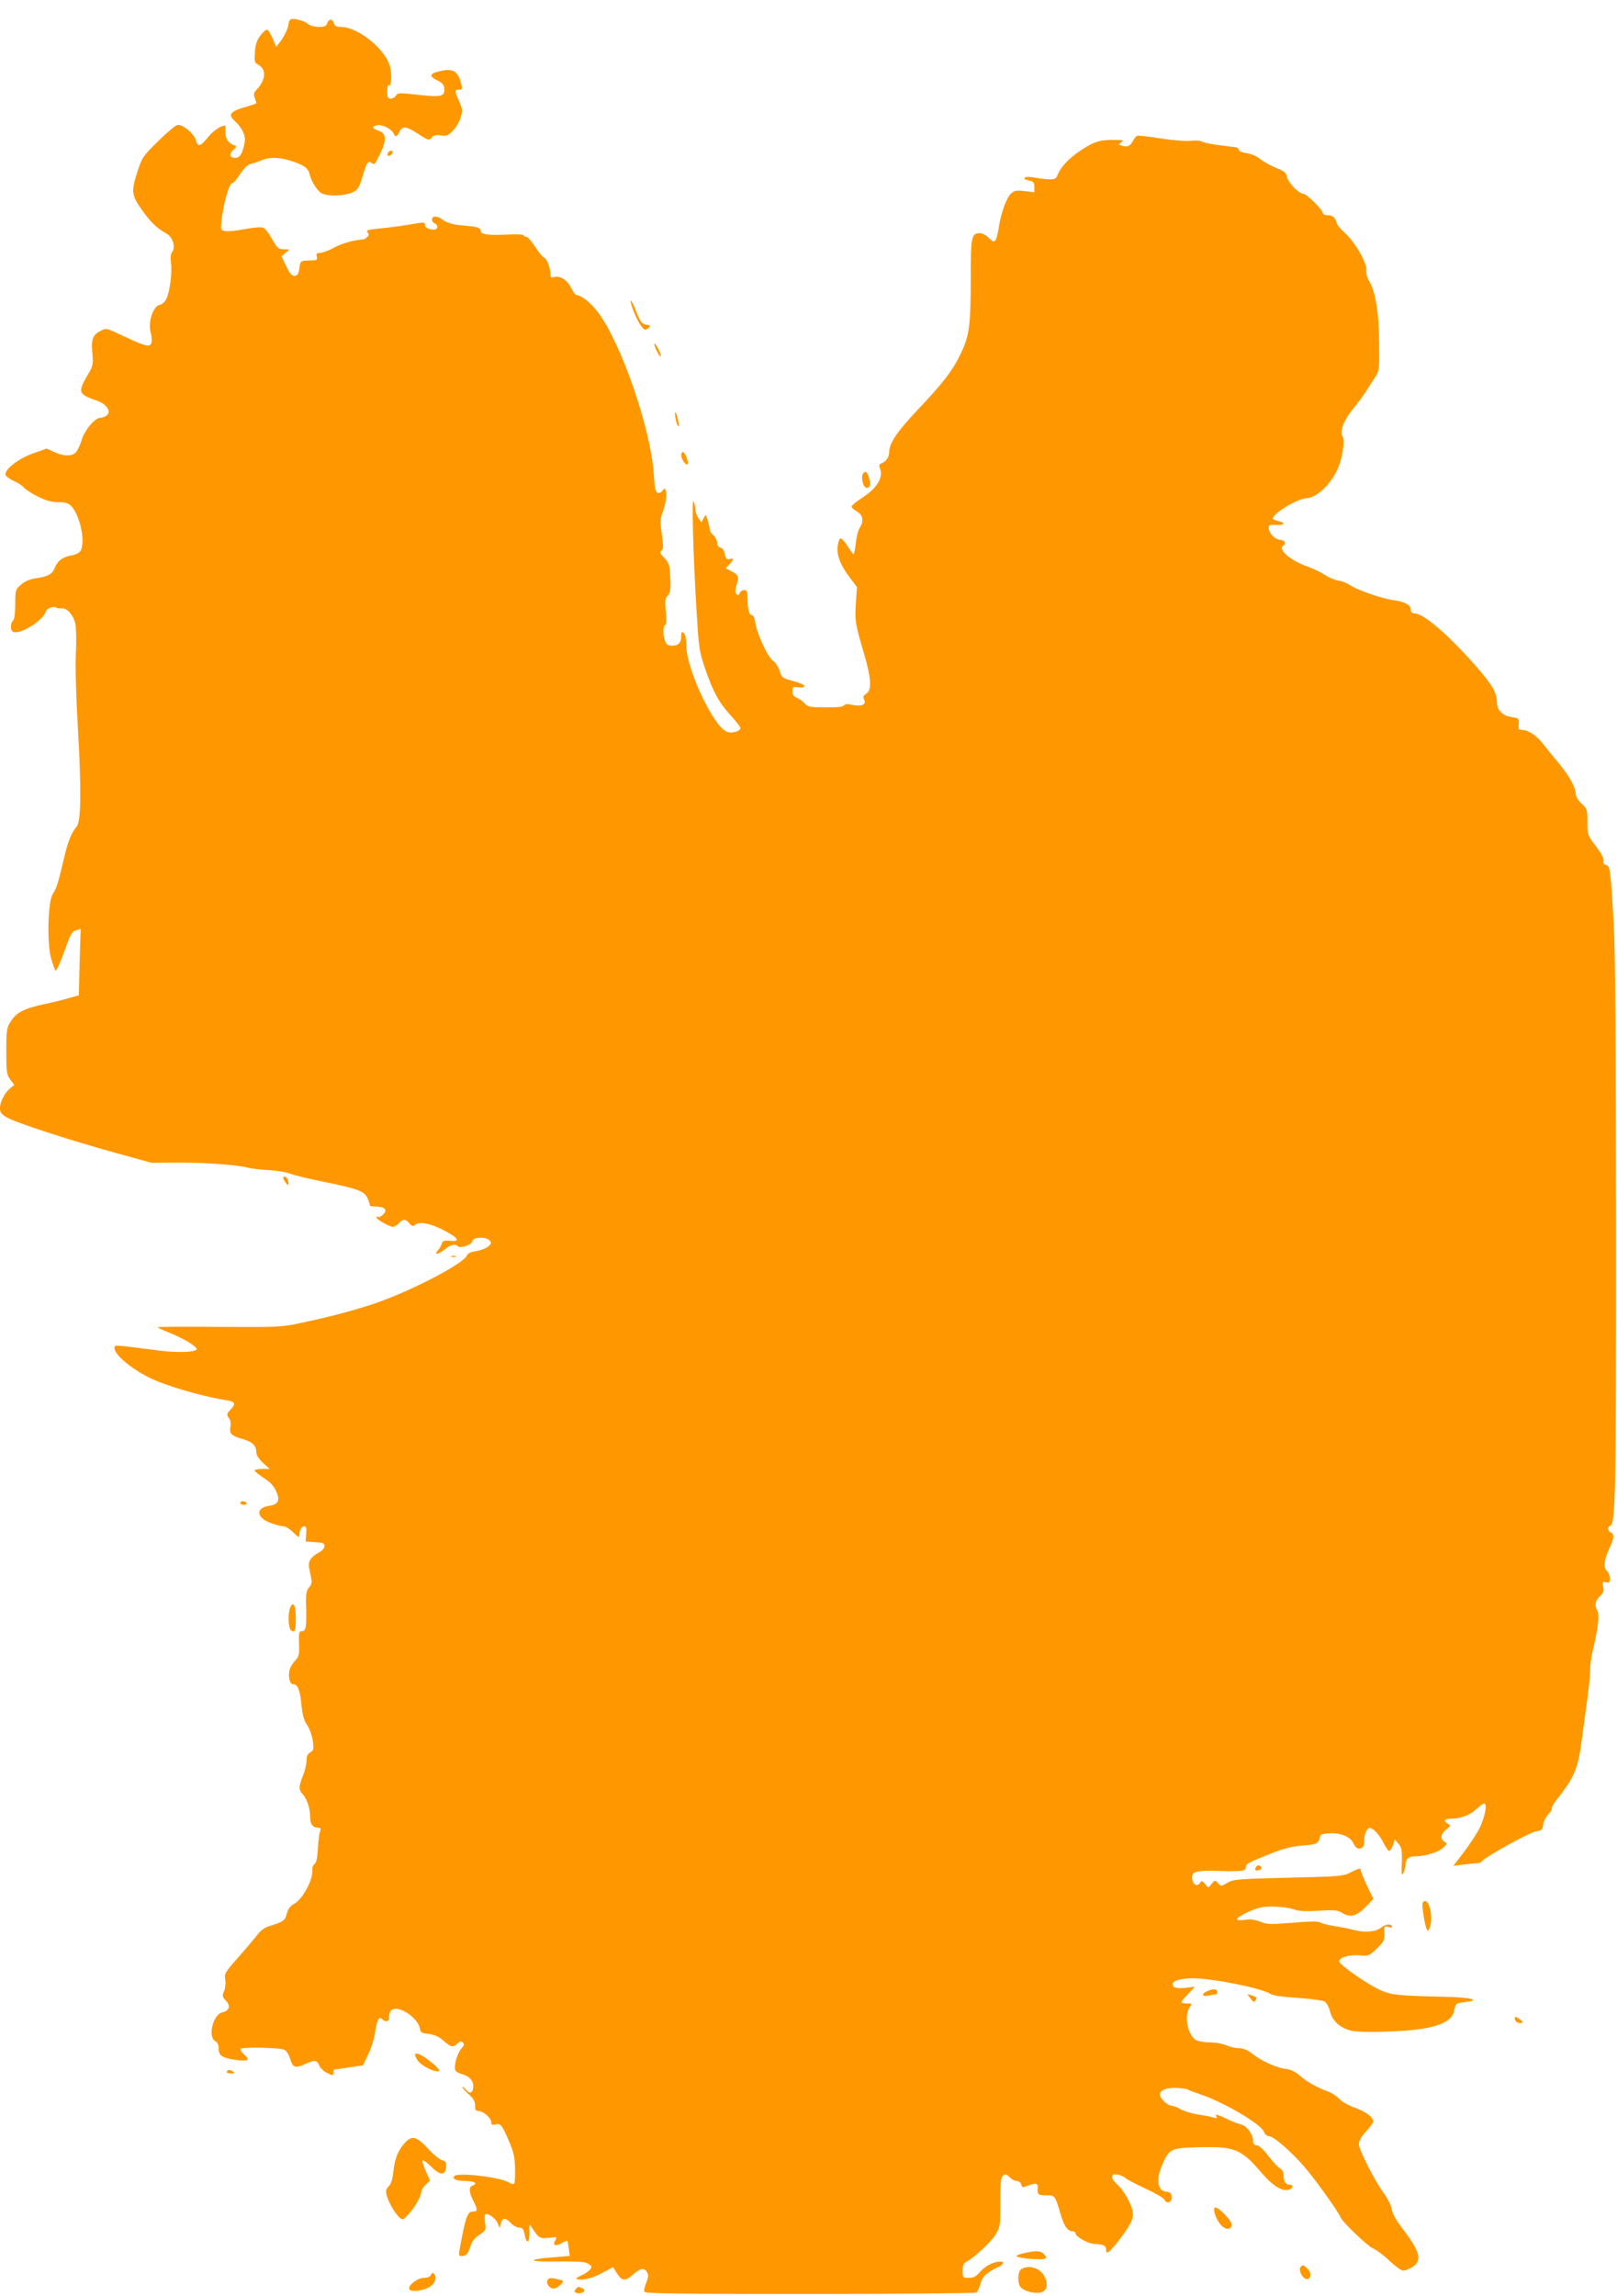 <?xml version="1.0" standalone="no"?>
<!DOCTYPE svg PUBLIC "-//W3C//DTD SVG 20010904//EN"
 "http://www.w3.org/TR/2001/REC-SVG-20010904/DTD/svg10.dtd">
<svg version="1.0" xmlns="http://www.w3.org/2000/svg"
 width="902pt" height="1280pt" viewBox="0 0 902 1280"
 preserveAspectRatio="xMidYMid meet">
<g transform="translate(0,1280) scale(0.1,-0.1)"
fill="#ff9800" stroke="none">
<path d="M1623 12693 c-7 -3 -13 -14 -13 -24 0 -22 -24 -72 -51 -107 l-18 -23
-19 44 c-11 25 -24 47 -30 51 -6 3 -23 -10 -38 -30 -21 -27 -29 -50 -32 -94
-4 -52 -2 -59 17 -70 48 -25 45 -83 -6 -138 -18 -19 -20 -29 -12 -48 5 -14 9
-27 9 -29 0 -2 -19 -9 -42 -16 -104 -28 -120 -46 -78 -84 40 -36 62 -83 55
-117 -12 -64 -26 -88 -51 -88 -33 0 -39 18 -14 43 22 20 22 21 4 28 -31 11
-48 38 -47 75 1 19 0 34 -1 34 -24 0 -68 -30 -96 -65 -40 -51 -57 -56 -66 -20
-9 38 -77 95 -105 88 -12 -3 -61 -45 -109 -92 -84 -83 -88 -89 -115 -173 -34
-106 -31 -129 30 -213 46 -65 81 -98 133 -127 36 -19 53 -77 32 -103 -8 -10
-10 -31 -6 -63 7 -55 -7 -159 -26 -198 -7 -16 -24 -31 -38 -34 -36 -8 -65 -95
-50 -151 6 -22 8 -49 5 -60 -9 -27 -32 -21 -156 37 -94 45 -97 46 -127 30 -45
-23 -54 -47 -47 -124 5 -57 3 -72 -14 -102 -71 -119 -69 -126 40 -164 56 -20
82 -62 53 -83 -10 -7 -26 -13 -36 -13 -29 0 -87 -70 -103 -124 -8 -27 -22 -58
-32 -68 -21 -23 -67 -23 -121 2 l-42 19 -76 -27 c-77 -27 -154 -85 -154 -117
0 -8 20 -24 44 -35 25 -11 51 -28 58 -37 7 -10 42 -33 78 -51 49 -24 78 -32
116 -32 40 0 55 -5 72 -22 49 -53 79 -197 52 -248 -6 -11 -26 -22 -48 -26 -52
-9 -80 -29 -96 -69 -16 -38 -37 -49 -111 -60 -31 -5 -59 -17 -79 -36 -30 -26
-31 -30 -31 -108 0 -51 -5 -85 -13 -92 -16 -17 -15 -56 2 -62 40 -16 165 63
181 112 6 20 42 34 59 23 6 -3 20 -5 31 -4 28 4 65 -38 75 -85 5 -21 7 -96 3
-168 -3 -80 1 -243 12 -425 19 -326 17 -510 -7 -538 -29 -33 -50 -84 -73 -185
-31 -132 -39 -159 -61 -192 -27 -42 -33 -274 -9 -358 10 -34 21 -65 25 -69 3
-5 23 38 44 95 44 121 45 122 73 131 l23 7 -4 -123 c-2 -68 -4 -151 -5 -185
l-1 -62 -53 -15 c-28 -9 -95 -25 -147 -36 -109 -24 -150 -46 -182 -98 -21 -34
-23 -49 -23 -164 0 -115 2 -129 22 -157 l23 -30 -23 -18 c-31 -26 -57 -76 -57
-111 0 -24 7 -34 38 -52 46 -28 343 -125 607 -198 l200 -55 140 1 c146 1 335
-12 396 -28 19 -5 73 -12 120 -14 46 -3 101 -12 121 -21 21 -8 105 -29 189
-45 189 -39 223 -52 240 -93 8 -18 13 -34 12 -38 -1 -3 13 -6 32 -6 36 -1 55
-9 55 -23 0 -14 -31 -41 -41 -35 -5 4 -9 2 -9 -3 0 -11 73 -52 92 -52 8 0 23
9 33 20 23 25 36 25 59 -1 13 -16 21 -18 29 -10 22 22 84 12 158 -26 87 -45
101 -67 40 -61 -34 3 -42 0 -47 -17 -4 -11 -13 -28 -22 -37 -24 -28 5 -22 40
7 31 26 57 32 73 16 14 -13 80 11 80 29 0 23 78 26 96 4 12 -14 10 -19 -9 -35
-13 -10 -43 -21 -67 -25 -29 -4 -46 -12 -50 -23 -13 -42 -289 -188 -496 -262
-113 -40 -271 -82 -445 -118 -93 -20 -128 -21 -443 -19 -187 2 -341 1 -341 -2
0 -3 26 -15 58 -28 81 -31 164 -81 159 -95 -5 -16 -103 -20 -201 -8 -45 6
-119 15 -165 21 -46 6 -86 9 -88 6 -27 -27 68 -116 188 -176 87 -44 292 -105
427 -126 54 -8 60 -19 29 -52 -23 -25 -24 -29 -11 -47 10 -13 13 -31 9 -51 -7
-38 5 -49 74 -69 52 -16 71 -36 71 -75 0 -13 16 -37 37 -56 l37 -34 -42 0
c-23 0 -42 -4 -42 -8 0 -5 23 -24 51 -42 35 -22 57 -46 69 -73 24 -53 13 -75
-41 -83 -78 -13 -68 -69 18 -98 25 -9 55 -16 66 -16 10 0 34 -15 53 -34 27
-27 34 -30 34 -16 0 30 11 50 27 50 11 0 14 -10 11 -43 l-3 -42 53 -3 c44 -3
52 -6 52 -22 0 -11 -12 -26 -28 -34 -46 -24 -65 -51 -58 -86 3 -16 9 -44 12
-60 5 -22 1 -36 -12 -51 -16 -18 -19 -35 -16 -123 2 -104 -2 -121 -28 -121
-12 0 -14 -13 -12 -69 2 -62 0 -72 -22 -95 -13 -14 -28 -38 -31 -53 -9 -36 1
-78 19 -78 26 0 39 -30 47 -111 6 -61 14 -91 33 -118 13 -20 27 -59 31 -88 6
-46 4 -53 -14 -63 -15 -8 -21 -20 -21 -45 0 -19 -9 -57 -20 -85 -25 -63 -25
-78 -1 -104 24 -27 41 -79 41 -125 0 -41 14 -61 43 -61 16 0 18 -4 12 -23 -5
-12 -10 -56 -12 -97 -3 -51 -9 -78 -19 -83 -8 -5 -13 -20 -12 -36 4 -54 -56
-162 -103 -187 -19 -9 -32 -27 -39 -53 -10 -40 -18 -45 -101 -71 -22 -6 -47
-25 -65 -49 -16 -21 -64 -78 -107 -126 -72 -82 -77 -90 -71 -122 4 -19 1 -46
-6 -64 -12 -27 -10 -32 11 -55 27 -29 18 -55 -22 -64 -51 -12 -81 -137 -39
-160 14 -7 20 -21 20 -44 0 -38 20 -50 102 -62 62 -8 75 1 40 31 -15 13 -23
27 -19 32 12 11 221 7 244 -6 11 -5 25 -28 31 -49 15 -50 28 -55 82 -31 55 25
69 24 80 -6 5 -13 23 -31 39 -40 37 -19 41 -19 41 0 0 8 1 15 3 16 1 0 38 6
82 12 l80 12 28 59 c16 32 34 88 39 125 12 73 22 91 40 73 18 -18 38 -14 38 7
0 35 12 51 37 51 51 0 128 -63 135 -110 3 -22 9 -26 49 -30 33 -4 57 -15 83
-38 42 -37 52 -39 78 -15 14 13 21 14 30 5 9 -9 7 -17 -9 -34 -11 -13 -25 -44
-31 -70 -10 -52 -6 -60 38 -73 38 -11 60 -35 60 -66 0 -38 -19 -47 -42 -19
-10 12 -18 18 -18 13 0 -5 16 -23 35 -40 26 -23 35 -39 35 -62 0 -24 4 -31 19
-31 26 0 71 -38 71 -61 0 -15 5 -18 23 -14 29 8 37 -1 77 -95 26 -60 32 -90
33 -152 1 -42 -1 -80 -5 -83 -4 -4 -18 -1 -30 7 -45 29 -282 57 -303 36 -16
-16 10 -28 61 -28 51 0 72 -14 39 -26 -21 -8 -19 -37 5 -84 25 -49 25 -60 1
-60 -30 0 -39 -20 -61 -126 -25 -124 -25 -126 1 -122 23 3 31 14 46 63 5 18
24 40 47 55 36 23 38 27 32 66 -3 23 -3 44 0 47 12 12 57 -19 69 -46 l12 -29
7 26 c8 33 26 33 56 1 13 -14 34 -25 46 -25 19 0 24 -7 31 -41 11 -56 28 -45
26 16 -1 42 0 47 10 31 42 -65 48 -69 98 -63 46 6 48 5 37 -13 -18 -28 -1 -37
34 -17 17 10 32 16 33 15 1 -2 5 -22 8 -45 l5 -41 -87 -7 c-138 -10 -154 -24
-26 -24 180 1 200 0 220 -15 17 -12 18 -16 5 -31 -8 -10 -31 -25 -50 -33 -27
-12 -31 -17 -17 -20 32 -7 83 7 141 38 l56 30 17 -28 c33 -52 49 -54 96 -12
40 35 62 38 77 10 8 -14 6 -29 -5 -57 -9 -20 -13 -43 -11 -50 4 -11 178 -13
923 -13 505 0 923 4 929 8 7 4 17 26 23 48 8 31 21 48 51 68 22 14 44 26 49
26 5 0 14 7 21 15 11 13 8 15 -14 15 -36 0 -84 -26 -113 -61 -19 -22 -34 -29
-59 -29 -33 0 -34 1 -34 40 0 31 5 42 23 51 44 24 131 105 159 148 27 44 28
49 28 182 0 111 3 139 15 149 13 11 19 9 36 -8 11 -12 29 -22 40 -22 12 0 23
-8 26 -20 5 -18 7 -18 40 -5 39 16 55 12 52 -13 -3 -38 1 -42 46 -42 50 0 50
1 80 -101 19 -68 40 -99 66 -99 10 0 19 -6 19 -13 0 -18 71 -57 106 -58 49 -2
64 -10 64 -30 0 -31 14 -22 62 38 65 83 88 124 88 158 0 41 -47 130 -88 166
-41 36 -38 65 6 54 15 -3 34 -13 42 -20 9 -8 59 -34 113 -59 54 -25 100 -52
103 -61 8 -19 30 -19 38 0 8 22 -4 45 -24 45 -53 0 -64 68 -26 152 39 89 47
92 205 96 198 5 234 -9 347 -141 66 -77 119 -109 158 -94 22 9 20 27 -3 27
-21 0 -31 19 -31 55 0 14 -9 29 -19 35 -11 5 -41 37 -66 70 -28 37 -54 60 -66
60 -13 0 -19 7 -19 23 0 36 -36 86 -67 92 -15 3 -51 17 -79 31 -57 27 -69 29
-58 12 5 -8 0 -9 -17 -4 -13 4 -53 12 -89 17 -36 6 -79 20 -96 30 -17 10 -41
19 -52 19 -19 0 -62 42 -62 61 0 25 35 40 89 38 31 -1 61 -5 66 -9 6 -4 35
-15 65 -25 128 -41 344 -167 360 -210 5 -14 18 -25 27 -25 26 0 115 -76 195
-166 57 -65 192 -252 207 -288 11 -27 151 -160 180 -172 19 -8 61 -39 92 -69
32 -30 66 -55 76 -55 10 0 33 9 51 20 57 35 44 86 -54 214 -35 45 -57 85 -61
109 -3 21 -21 57 -39 82 -50 65 -144 248 -144 280 0 19 13 42 40 71 22 24 40
50 40 57 0 23 -43 55 -104 76 -33 12 -71 33 -85 49 -15 15 -42 33 -61 40 -65
24 -119 54 -159 89 -27 23 -53 36 -80 38 -48 5 -134 44 -185 84 -26 21 -50 31
-73 31 -18 0 -50 7 -71 16 -20 9 -64 17 -98 17 -37 1 -68 8 -79 17 -43 35 -59
135 -29 178 15 21 14 22 -15 22 -17 0 -31 3 -31 7 0 4 17 25 38 46 l37 40 -51
-6 c-55 -6 -80 3 -71 26 6 16 50 27 113 27 107 0 382 -55 429 -86 15 -10 67
-18 153 -23 71 -5 139 -14 150 -20 11 -6 24 -29 31 -55 13 -53 53 -90 114
-107 27 -7 99 -10 202 -6 247 7 361 42 376 115 9 43 10 43 64 50 90 10 28 26
-112 29 -261 6 -296 9 -358 35 -68 28 -235 144 -235 163 0 21 57 38 112 33 50
-5 54 -4 97 37 40 38 44 46 43 85 -2 41 -1 42 24 36 17 -5 23 -3 19 4 -10 16
-37 12 -65 -10 -28 -22 -94 -26 -150 -10 -19 6 -66 15 -105 21 -38 6 -76 16
-82 21 -8 7 -58 6 -151 -2 -124 -10 -142 -10 -180 5 -30 12 -57 16 -88 11 -64
-8 -56 10 21 45 53 24 78 29 137 29 40 -1 91 -7 113 -15 30 -11 66 -13 142 -8
85 5 106 3 127 -11 46 -29 82 -21 132 30 l45 47 -36 74 c-19 41 -35 81 -35 89
0 9 -14 6 -49 -12 -47 -25 -54 -26 -353 -33 -284 -7 -308 -9 -341 -28 -35 -21
-36 -21 -52 -3 -17 19 -18 19 -36 -3 l-19 -22 -18 21 c-16 19 -20 20 -28 6
-16 -25 -44 -7 -44 27 0 25 5 30 31 36 17 4 66 6 108 4 132 -5 161 -1 161 19
0 21 6 24 140 78 70 28 116 39 172 44 80 5 94 12 100 45 2 16 12 21 48 23 63
5 118 -16 136 -49 17 -34 27 -41 48 -33 11 4 16 19 16 43 0 21 6 46 14 56 13
18 15 18 40 2 14 -10 37 -40 51 -67 14 -28 29 -50 34 -50 5 0 14 15 21 32 l11
33 20 -25 c17 -19 20 -37 19 -90 -1 -36 -2 -69 -1 -75 2 -19 21 20 21 46 0 33
17 49 52 49 54 0 130 22 156 46 25 22 26 25 10 35 -26 15 -22 44 9 69 25 19
26 23 10 31 -27 16 -20 29 16 29 55 0 108 20 145 56 19 18 39 31 44 28 15 -10
-2 -85 -33 -145 -16 -30 -55 -88 -86 -129 l-56 -73 54 7 c30 4 64 7 76 7 12 0
26 5 30 12 14 22 266 161 303 167 31 5 35 9 38 37 2 17 15 43 28 57 14 14 23
29 20 34 -2 4 13 30 35 58 92 116 113 167 134 336 9 68 23 170 31 228 8 58 14
125 14 149 0 25 6 72 14 105 31 132 39 202 27 224 -17 32 -13 56 13 82 20 18
24 29 19 53 -6 27 -4 30 15 25 19 -5 22 -2 22 22 0 15 -7 33 -15 40 -22 18
-18 61 10 122 29 61 31 86 10 94 -17 7 -20 31 -4 36 31 10 34 161 34 1653 -1
1052 -5 1552 -13 1700 -18 310 -20 326 -43 332 -13 4 -18 11 -14 23 4 11 -12
40 -42 81 -47 62 -48 65 -48 136 0 69 -2 74 -32 102 -19 17 -33 40 -33 53 -1
38 -34 99 -96 174 -33 39 -72 88 -88 108 -33 44 -82 76 -114 76 -20 0 -23 4
-20 32 2 26 -1 33 -17 36 -48 7 -62 12 -83 32 -15 14 -22 33 -22 58 -1 51 -25
92 -116 197 -153 174 -293 295 -343 295 -14 0 -21 6 -21 20 0 27 -35 46 -99
54 -62 8 -204 58 -241 84 -14 10 -42 22 -64 25 -21 3 -55 18 -75 31 -20 14
-62 34 -92 45 -102 35 -175 99 -139 121 16 10 4 30 -18 30 -27 1 -61 33 -64
60 -3 23 0 25 40 23 48 -2 56 12 12 22 -16 4 -30 10 -30 13 1 30 134 110 187
114 54 3 124 65 168 149 31 60 50 171 33 198 -16 27 10 92 63 156 23 28 53 68
67 90 14 22 37 58 51 79 25 39 26 43 24 200 -1 167 -22 288 -58 343 -9 13 -15
38 -13 57 3 42 -66 160 -121 208 -21 18 -42 44 -46 58 -9 30 -22 40 -52 40
-13 0 -23 5 -23 10 0 19 -92 110 -111 110 -25 0 -87 66 -91 97 -2 19 -15 29
-60 47 -31 13 -71 35 -88 49 -17 15 -49 29 -75 33 -25 3 -45 12 -45 18 0 7 -6
13 -12 14 -7 1 -51 7 -98 13 -46 5 -90 15 -96 20 -7 5 -34 7 -61 4 -28 -3 -98
2 -168 13 -66 11 -125 17 -131 15 -6 -2 -17 -15 -24 -28 -15 -29 -30 -36 -61
-28 -21 6 -21 7 -4 20 17 11 10 13 -48 13 -76 0 -111 -12 -188 -65 -59 -40
-103 -88 -119 -129 -8 -22 -16 -26 -47 -26 -21 1 -58 5 -83 10 -27 5 -49 5
-54 -1 -6 -5 3 -11 22 -15 27 -6 32 -11 32 -36 l0 -30 -53 6 c-44 6 -58 4 -75
-11 -26 -21 -57 -105 -71 -193 -13 -81 -23 -91 -55 -57 -14 15 -36 27 -49 27
-49 0 -52 -15 -52 -269 -1 -261 -8 -309 -67 -425 -41 -81 -93 -147 -230 -292
-113 -119 -158 -186 -158 -235 -1 -28 -17 -52 -42 -62 -14 -5 -16 -12 -9 -29
19 -51 -17 -110 -99 -163 -33 -21 -60 -44 -60 -49 0 -6 14 -19 30 -28 34 -19
40 -54 15 -92 -8 -12 -18 -50 -21 -84 -4 -34 -10 -62 -13 -62 -3 0 -18 21 -34
46 -15 25 -33 44 -40 42 -6 -3 -13 -25 -15 -51 -3 -51 18 -102 75 -176 l33
-44 -6 -91 c-6 -97 -4 -111 45 -278 41 -138 45 -205 14 -225 -18 -12 -20 -19
-13 -34 15 -27 -16 -40 -65 -29 -28 6 -42 5 -47 -3 -5 -8 -39 -12 -104 -11
-83 0 -98 3 -113 20 -9 11 -28 25 -43 32 -21 8 -28 19 -28 38 0 24 3 26 30 22
17 -3 33 -1 36 4 6 9 -20 20 -83 37 -37 10 -44 16 -54 51 -7 22 -23 47 -36 55
-29 19 -89 147 -99 210 -3 26 -12 45 -19 45 -16 0 -25 32 -25 93 0 39 -3 47
-19 47 -10 0 -22 -8 -25 -17 -5 -12 -10 -13 -18 -5 -8 8 -8 22 1 52 14 47 11
54 -31 76 l-30 16 21 22 c26 28 27 36 1 29 -16 -4 -21 1 -27 27 -3 20 -13 35
-25 37 -11 3 -18 14 -18 28 0 12 -9 30 -20 40 -11 10 -20 23 -20 29 0 6 -5 29
-11 51 -11 38 -11 39 -24 16 l-12 -24 -17 24 c-9 13 -16 35 -17 49 0 14 -5 34
-10 45 -11 24 -3 -283 16 -605 13 -213 15 -230 48 -327 44 -130 79 -193 145
-264 28 -31 52 -62 52 -68 0 -18 -47 -32 -75 -21 -75 28 -226 350 -227 482 0
36 -5 62 -14 69 -11 9 -14 6 -14 -18 0 -37 -16 -53 -52 -53 -21 0 -31 6 -38
26 -13 33 -13 81 1 89 6 5 8 31 3 76 -6 58 -4 73 11 89 14 15 17 34 14 99 -4
72 -7 83 -34 111 -24 25 -27 33 -16 40 12 7 12 22 3 89 -10 67 -9 88 2 119 19
50 28 106 20 126 -6 15 -7 15 -19 0 -7 -10 -19 -15 -27 -12 -11 5 -17 31 -21
105 -17 251 -180 726 -310 900 -41 55 -93 96 -122 98 -5 0 -17 16 -27 36 -21
45 -62 73 -94 65 -20 -5 -24 -3 -24 17 0 35 -19 85 -36 91 -7 3 -30 30 -49 61
-20 30 -42 55 -50 55 -8 0 -15 4 -15 9 0 4 -42 6 -94 3 -105 -5 -146 1 -146
23 0 17 -18 21 -110 29 -46 5 -75 13 -99 30 -34 25 -61 25 -61 0 0 -8 7 -17
15 -20 22 -9 18 -34 -4 -34 -31 0 -51 11 -51 27 0 13 -8 14 -37 9 -74 -13
-159 -25 -226 -31 -56 -6 -66 -9 -57 -21 9 -10 9 -16 -2 -26 -7 -7 -17 -13
-23 -13 -51 -3 -119 -22 -162 -46 -29 -16 -64 -29 -77 -29 -19 0 -23 -4 -19
-20 3 -13 0 -20 -8 -21 -8 0 -30 -1 -49 -2 -33 -2 -35 -4 -40 -42 -4 -30 -10
-41 -25 -43 -16 -2 -27 10 -48 53 l-27 56 22 19 23 19 -32 1 c-29 0 -36 6 -64
55 -17 31 -39 60 -48 64 -10 6 -47 4 -96 -5 -104 -18 -134 -18 -141 1 -4 9 2
57 11 108 18 92 38 147 54 147 5 0 23 23 41 50 22 34 41 52 59 56 14 3 41 12
59 20 43 19 101 18 165 -3 70 -22 96 -40 103 -72 11 -44 45 -98 71 -110 36
-17 127 -13 168 6 32 15 38 25 57 88 24 82 32 93 53 75 13 -11 19 -3 46 54 37
79 34 112 -11 128 -36 12 -38 24 -5 30 27 6 82 -23 91 -47 9 -22 19 -18 32 10
16 34 38 32 102 -10 62 -40 63 -40 80 -20 9 11 24 14 49 10 32 -5 41 -1 68 27
17 18 37 51 43 74 11 36 10 47 -9 89 -26 59 -26 65 -1 65 17 0 19 4 14 28 -19
79 -48 95 -133 72 -46 -12 -46 -28 2 -50 22 -10 33 -23 35 -41 5 -47 -14 -52
-143 -38 -108 12 -118 12 -126 -4 -6 -9 -19 -17 -29 -17 -17 0 -20 7 -20 41 0
22 4 38 9 34 13 -8 18 41 9 93 -17 99 -177 232 -279 232 -22 0 -32 5 -36 20
-3 11 -11 20 -18 20 -8 0 -17 -9 -20 -20 -5 -16 -15 -20 -47 -20 -24 0 -49 7
-59 16 -19 17 -77 33 -96 27z"/>
<path d="M2165 11949 c-4 -6 -5 -13 -2 -16 7 -7 27 6 27 18 0 12 -17 12 -25
-2z"/>
<path d="M3531 11073 c13 -34 33 -75 45 -90 19 -25 23 -26 39 -13 17 14 16 15
-10 20 -24 4 -32 14 -52 64 -31 81 -50 97 -22 19z"/>
<path d="M3650 10882 c0 -17 30 -75 36 -69 3 3 -4 22 -15 44 -11 21 -20 32
-21 25z"/>
<path d="M3767 10475 c3 -22 10 -44 14 -50 6 -5 7 5 3 25 -10 51 -24 72 -17
25z"/>
<path d="M3800 10262 c0 -23 26 -59 36 -50 8 9 -15 68 -27 68 -5 0 -9 -8 -9
-18z"/>
<path d="M4817 10163 c-18 -17 -3 -83 18 -83 19 0 23 20 12 57 -10 33 -18 39
-30 26z"/>
<path d="M1580 6232 c0 -5 7 -17 15 -28 15 -19 20 -8 9 20 -6 17 -24 22 -24 8z"/>
<path d="M2518 5793 c6 -2 18 -2 25 0 6 3 1 5 -13 5 -14 0 -19 -2 -12 -5z"/>
<path d="M1340 4420 c0 -5 9 -10 21 -10 11 0 17 5 14 10 -3 6 -13 10 -21 10
-8 0 -14 -4 -14 -10z"/>
<path d="M1621 3842 c-16 -29 -14 -117 2 -131 21 -17 27 -3 27 63 0 72 -12
100 -29 68z"/>
<path d="M7005 2389 c-10 -15 1 -23 20 -15 9 3 13 10 10 16 -8 13 -22 13 -30
-1z"/>
<path d="M7936 2191 c-7 -10 12 -129 24 -150 6 -11 11 -5 19 24 17 67 -17 169
-43 126z"/>
<path d="M6733 1698 c-34 -16 -28 -32 8 -24 17 3 35 6 40 6 5 0 9 7 9 15 0 17
-25 18 -57 3z"/>
<path d="M6976 1657 c16 -21 21 -22 27 -10 10 17 9 18 -22 28 l-24 7 19 -25z"/>
<path d="M8450 1545 c0 -17 22 -29 41 -23 6 2 0 12 -15 21 -23 15 -26 16 -26
2z"/>
<path d="M2325 1319 c17 -32 92 -73 123 -67 21 4 -94 98 -121 98 -16 0 -16 -2
-2 -31z"/>
<path d="M1265 1250 c-4 -6 6 -10 22 -10 22 0 25 2 13 10 -19 12 -27 12 -35 0z"/>
<path d="M2254 848 c-37 -45 -51 -82 -60 -157 -4 -42 -13 -69 -26 -81 -14 -13
-17 -25 -12 -46 8 -37 46 -104 71 -126 19 -17 21 -16 50 15 35 36 73 103 73
128 0 8 11 26 24 38 l25 23 -24 53 c-13 30 -21 56 -17 59 3 4 25 -12 48 -35
50 -49 77 -50 82 -2 3 27 -1 33 -22 39 -14 3 -49 32 -79 65 -65 70 -91 75
-133 27z"/>
<path d="M6775 491 c-10 -17 13 -75 40 -101 27 -25 55 -21 55 8 0 24 -85 108
-95 93z"/>
<path d="M5713 238 c-24 -5 -43 -13 -43 -17 0 -10 133 -23 155 -15 14 6 14 8
-1 25 -18 21 -45 22 -111 7z"/>
<path d="M7257 163 c-21 -20 18 -83 42 -68 17 10 13 40 -7 58 -20 19 -26 20
-35 10z"/>
<path d="M5698 149 c-23 -13 -24 -81 -3 -103 22 -22 80 -36 112 -27 34 9 42
46 18 91 -23 45 -85 64 -127 39z"/>
<path d="M2404 117 c-4 -11 -18 -17 -39 -17 -35 0 -90 -41 -82 -63 6 -17 73
-11 111 11 32 19 46 56 27 75 -7 7 -12 5 -17 -6z"/>
<path d="M3054 86 c-8 -20 12 -46 36 -46 17 0 57 36 49 44 -2 2 -21 7 -41 11
-30 6 -39 4 -44 -9z"/>
<path d="M3211 36 c-9 -10 -8 -15 4 -20 17 -6 45 2 45 14 0 4 -7 11 -16 14
-21 8 -20 8 -33 -8z"/>
</g>
</svg>
